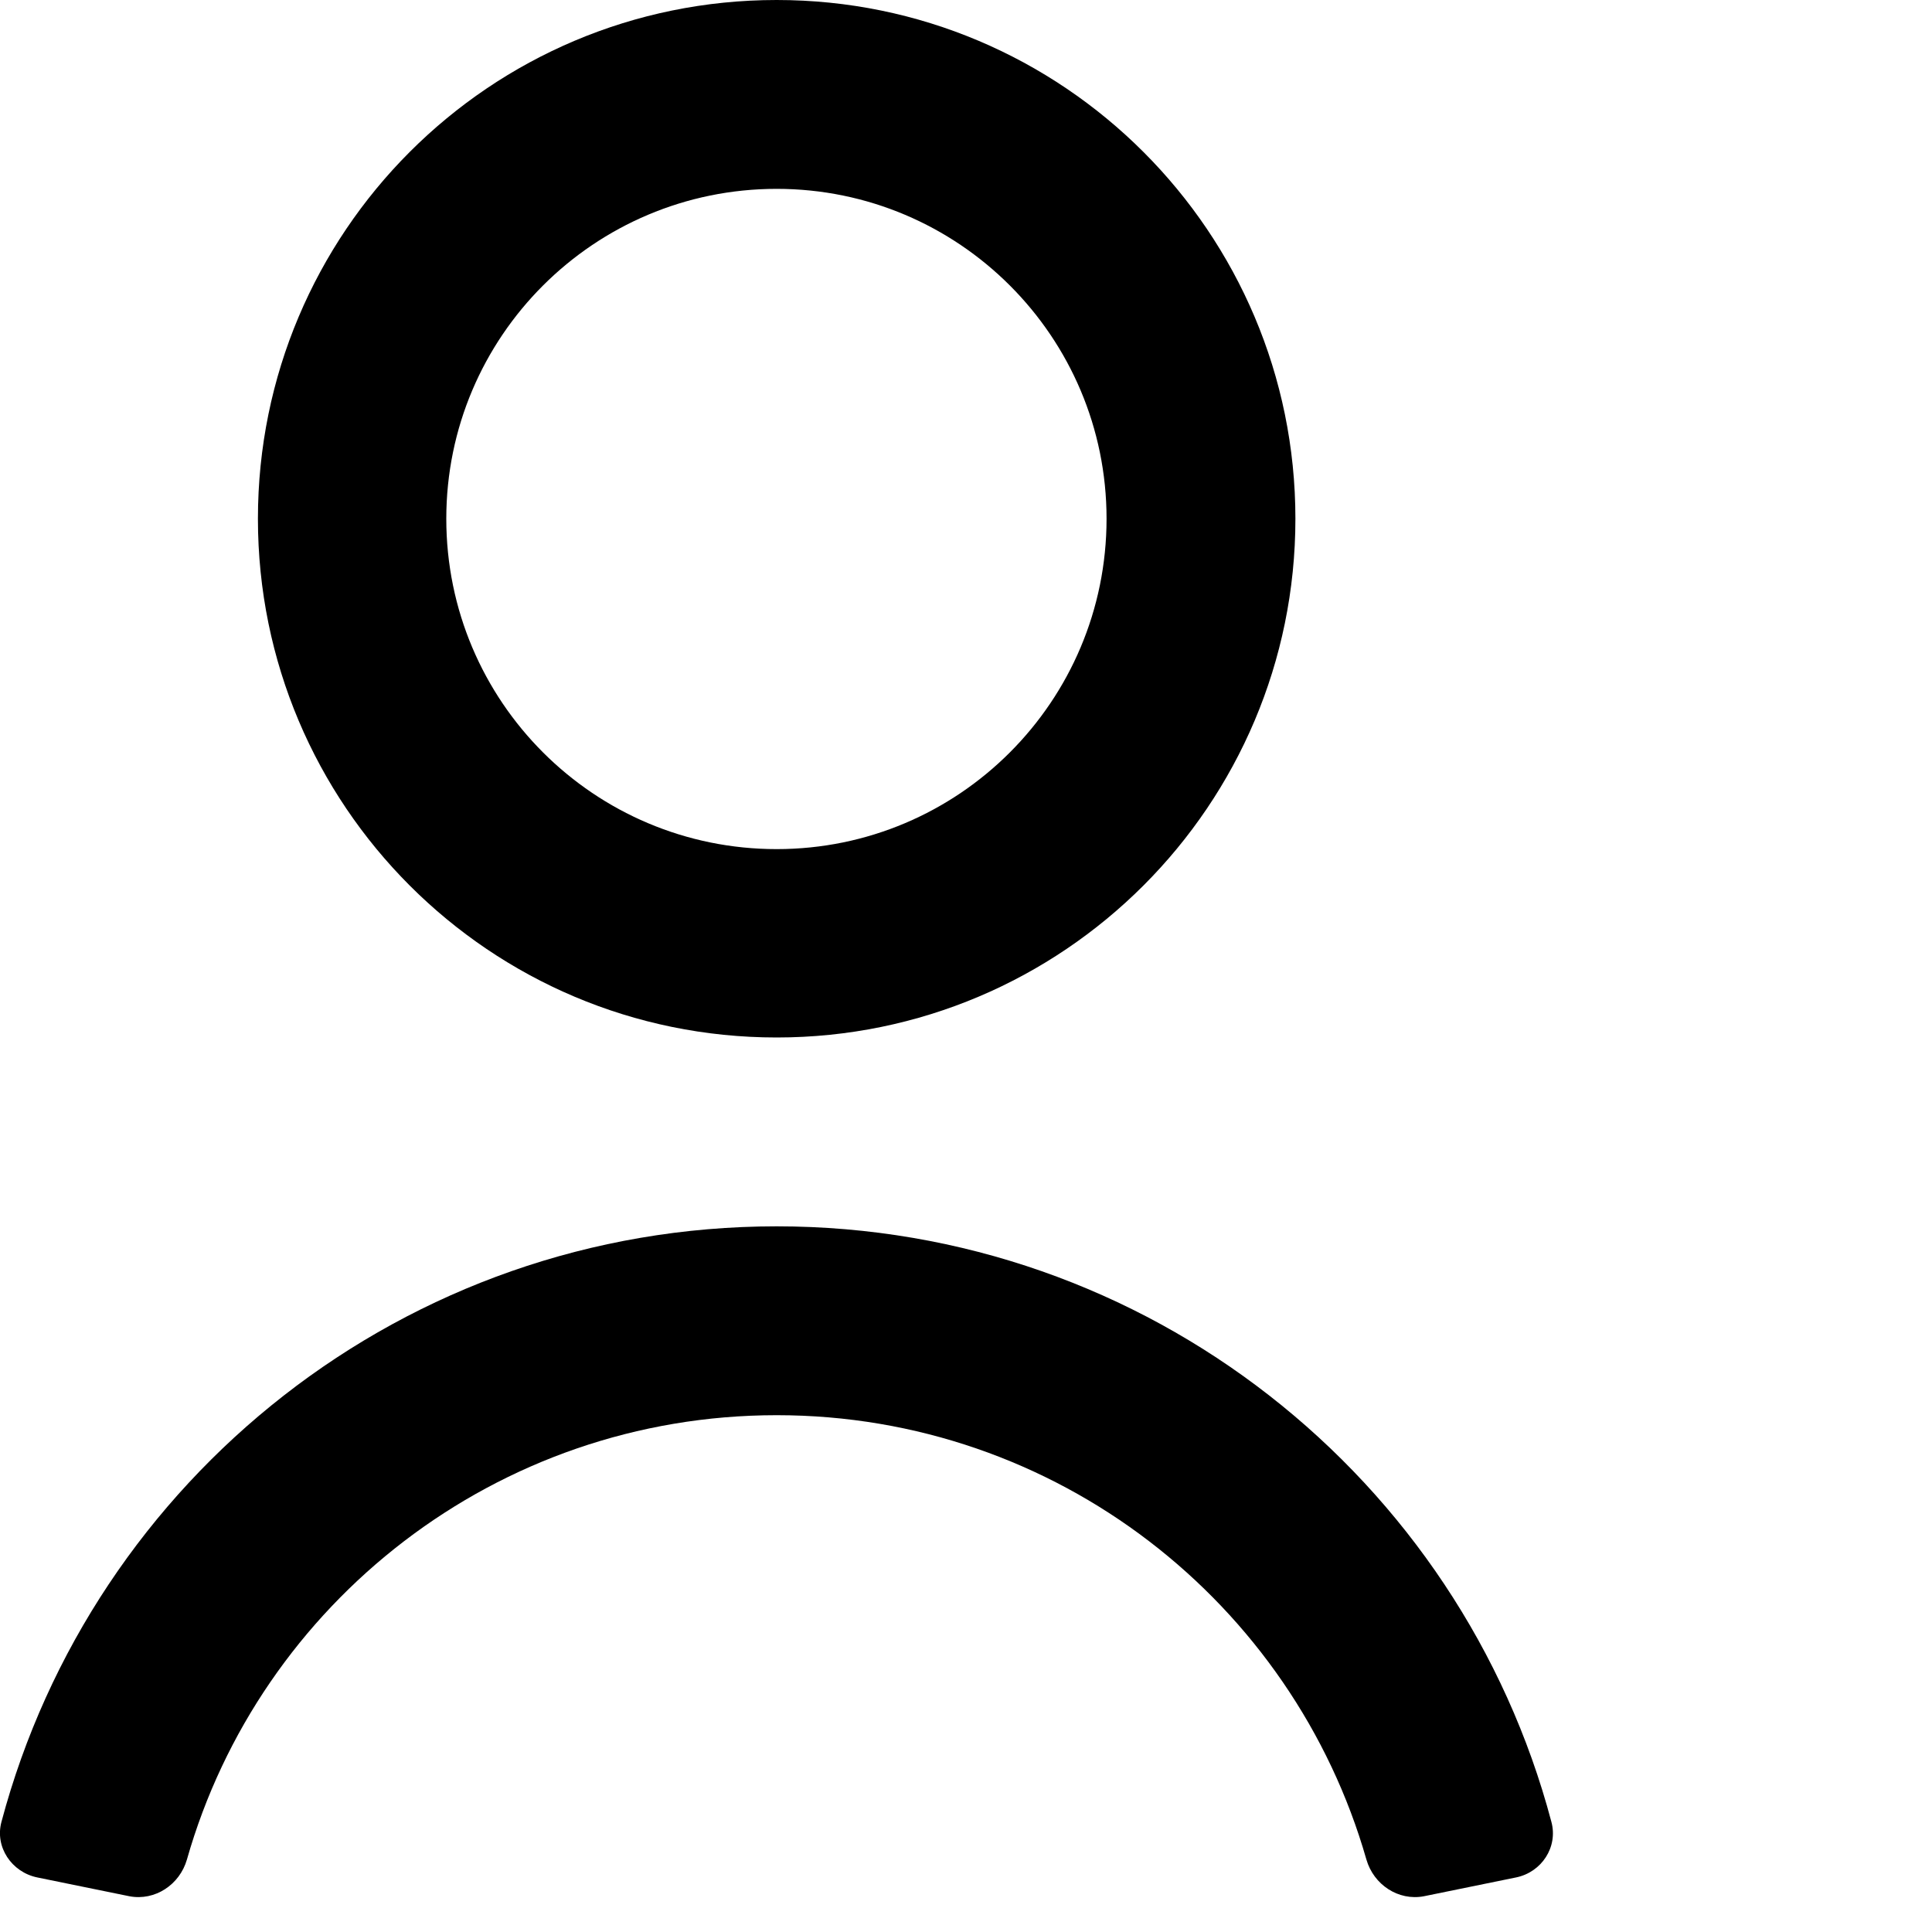 <?xml version="1.0" encoding="utf-8"?>
<svg xmlns="http://www.w3.org/2000/svg" fill="none" height="100%" overflow="visible" preserveAspectRatio="none" style="display: block;" viewBox="0 0 4 4" width="100%">
<path clip-rule="evenodd" d="M1.608 0.391C1.23 0.391 0.924 0.697 0.924 1.074C0.924 1.452 1.23 1.758 1.608 1.758C1.985 1.758 2.291 1.452 2.291 1.074C2.291 0.697 1.985 0.391 1.608 0.391ZM0.534 1.074C0.534 0.481 1.014 0 1.608 0C2.201 0 2.682 0.481 2.682 1.074C2.682 1.667 2.201 2.148 1.608 2.148C1.014 2.148 0.534 1.667 0.534 1.074ZM1.608 2.93C1.028 2.93 0.538 3.319 0.387 3.85C0.372 3.902 0.321 3.936 0.268 3.926L0.077 3.887C0.024 3.876 -0.011 3.824 0.003 3.772C0.192 3.062 0.838 2.539 1.608 2.539C2.377 2.539 3.024 3.062 3.212 3.772C3.226 3.824 3.192 3.876 3.139 3.887L2.948 3.926C2.895 3.936 2.844 3.902 2.829 3.85C2.677 3.319 2.188 2.93 1.608 2.93Z" fill="black" fill-rule="evenodd" id="person"/>
</svg>
